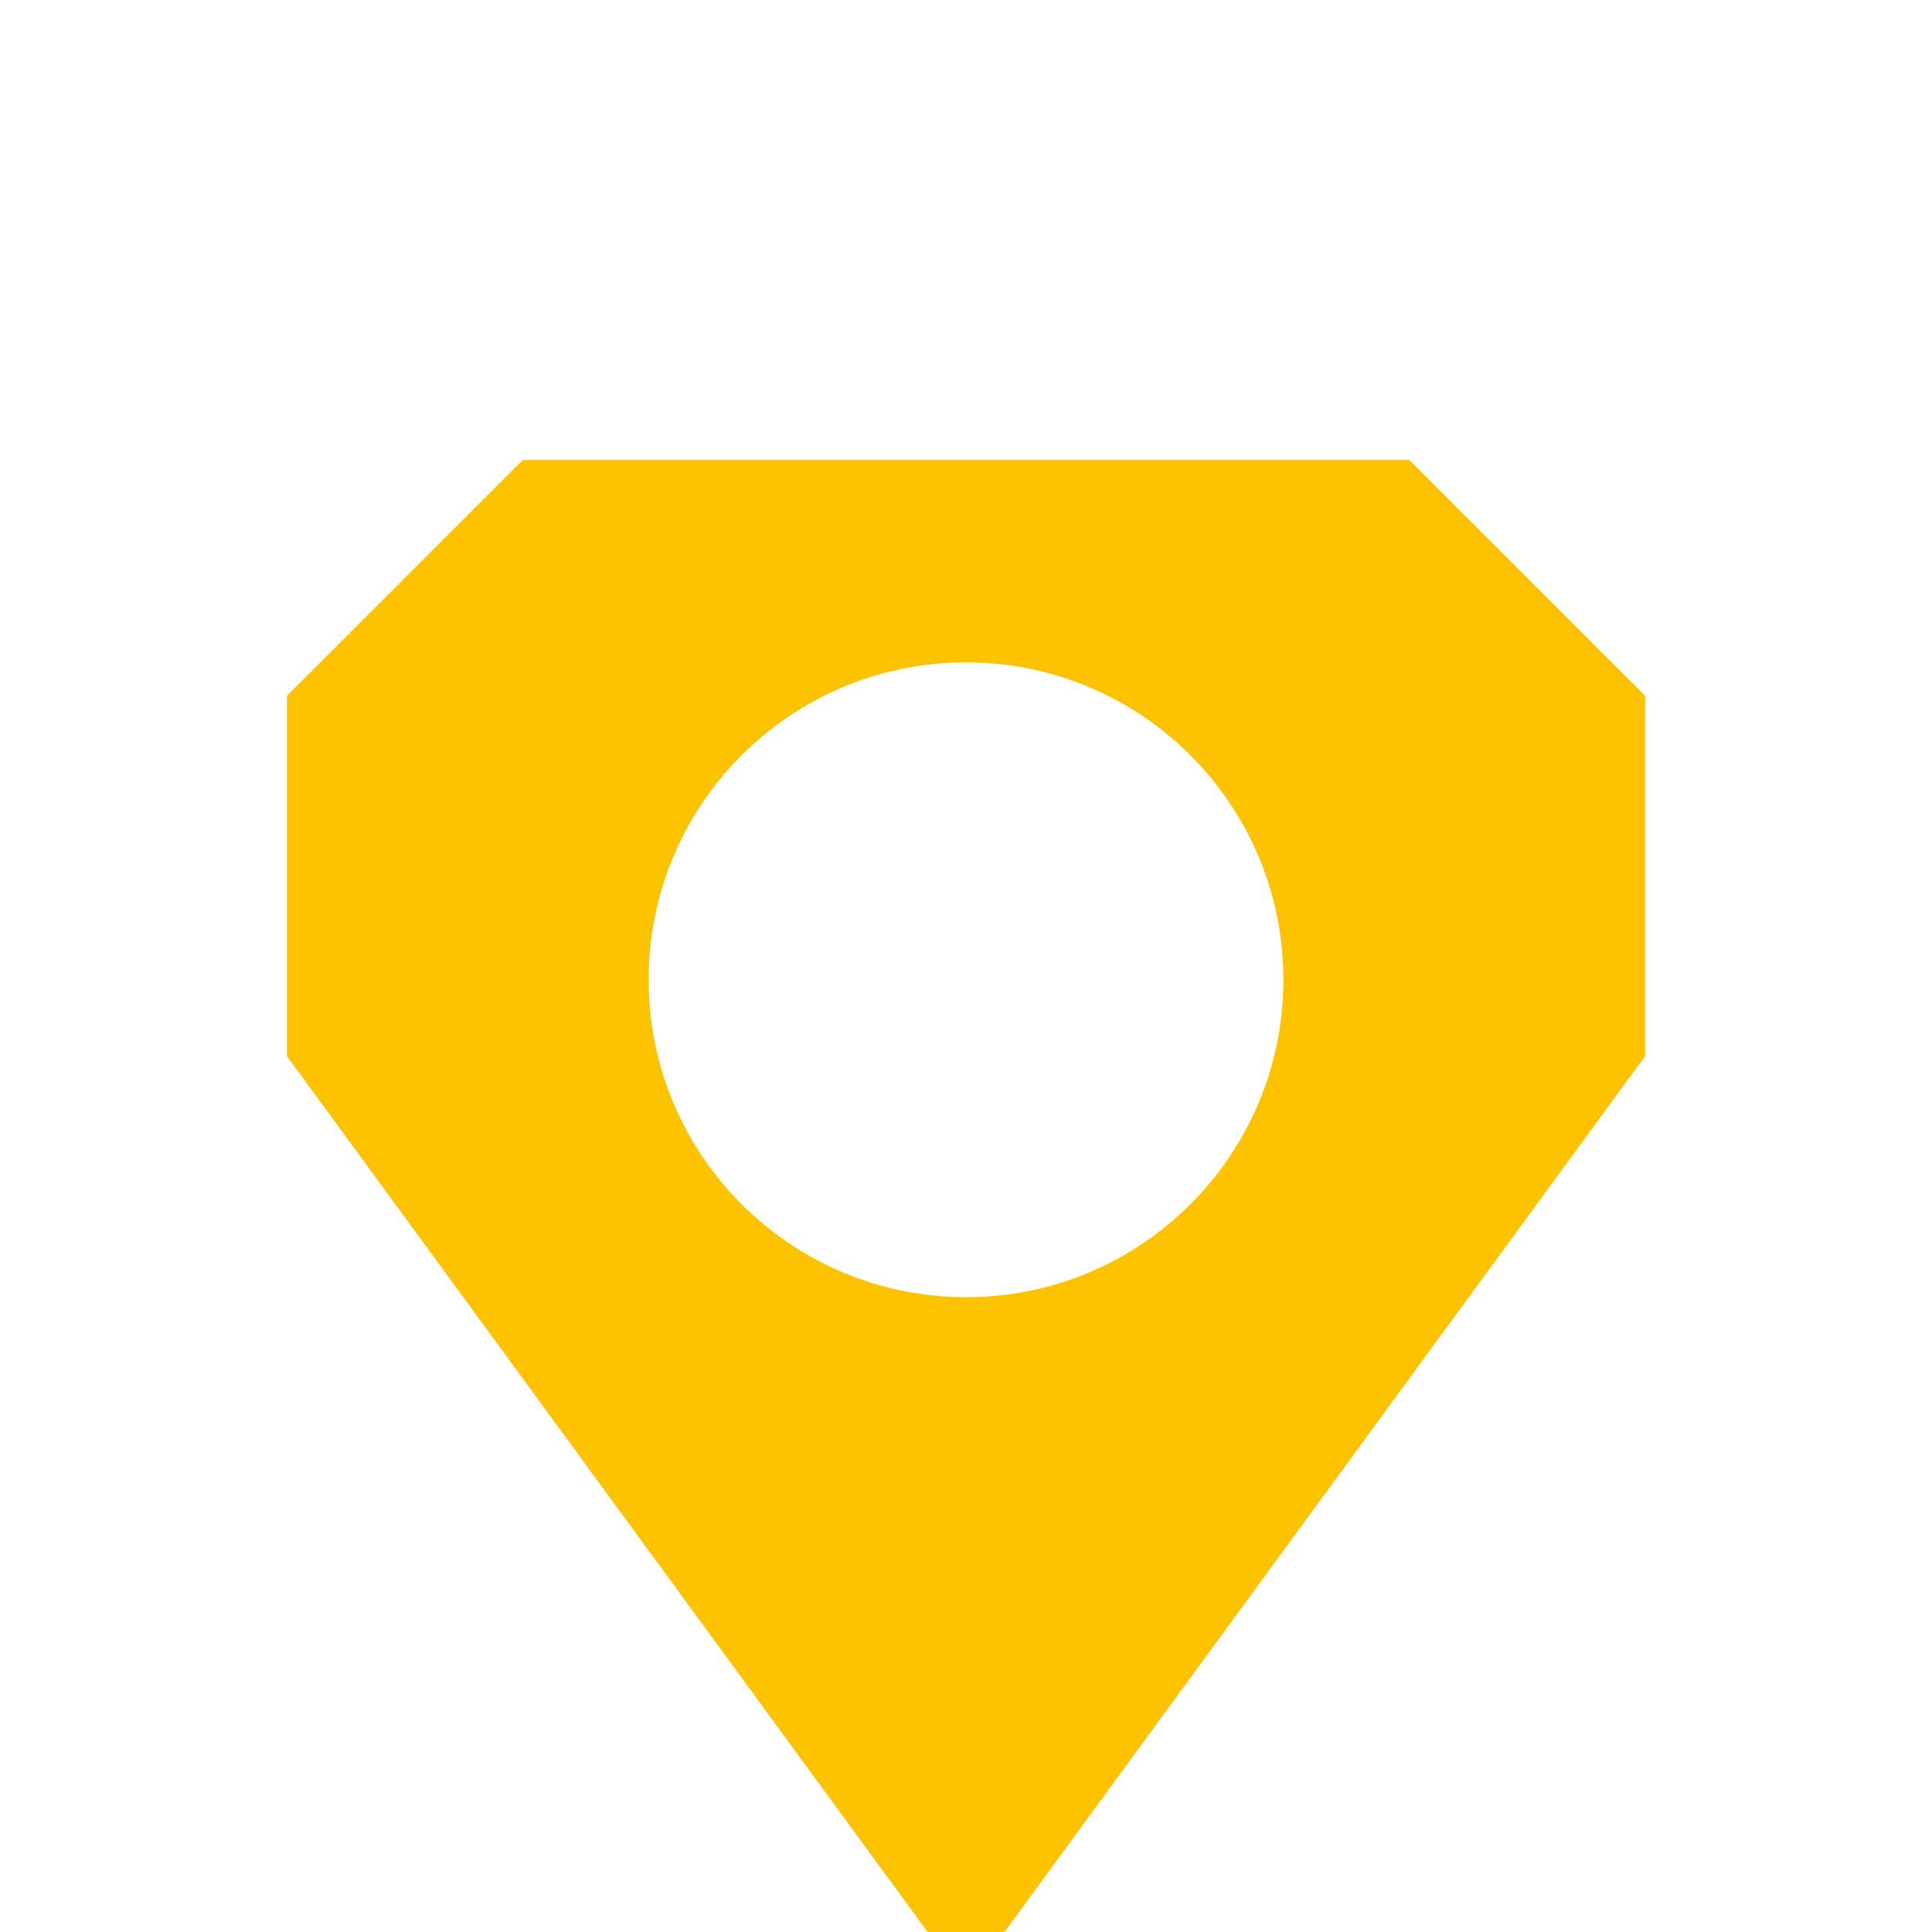 <?xml version="1.0" encoding="UTF-8"?>
<svg id="Vrstva_1" xmlns="http://www.w3.org/2000/svg" width="12.347mm" height="12.347mm" version="1.1" viewBox="0 0 35 35">
  <!-- Generator: Adobe Illustrator 29.4.0, SVG Export Plug-In . SVG Version: 2.1.0 Build 152)  -->
  <defs>
    <style>
      .st0 {
        fill: #fdc300;
      }
    </style>
  </defs>
  <g id="Vrstva_11" data-name="Vrstva_1">
    <path class="st0" d="M25.53,8.334H9.47l-4.272,4.272v6.527l11.605,15.866h1.395l11.605-15.866v-6.527l-4.272-4.272ZM17.5,23.5c-3.176,0-5.75-2.574-5.75-5.75s2.574-5.75,5.75-5.75,5.75,2.574,5.75,5.75-2.574,5.75-5.75,5.75Z"/>
  </g>
</svg>